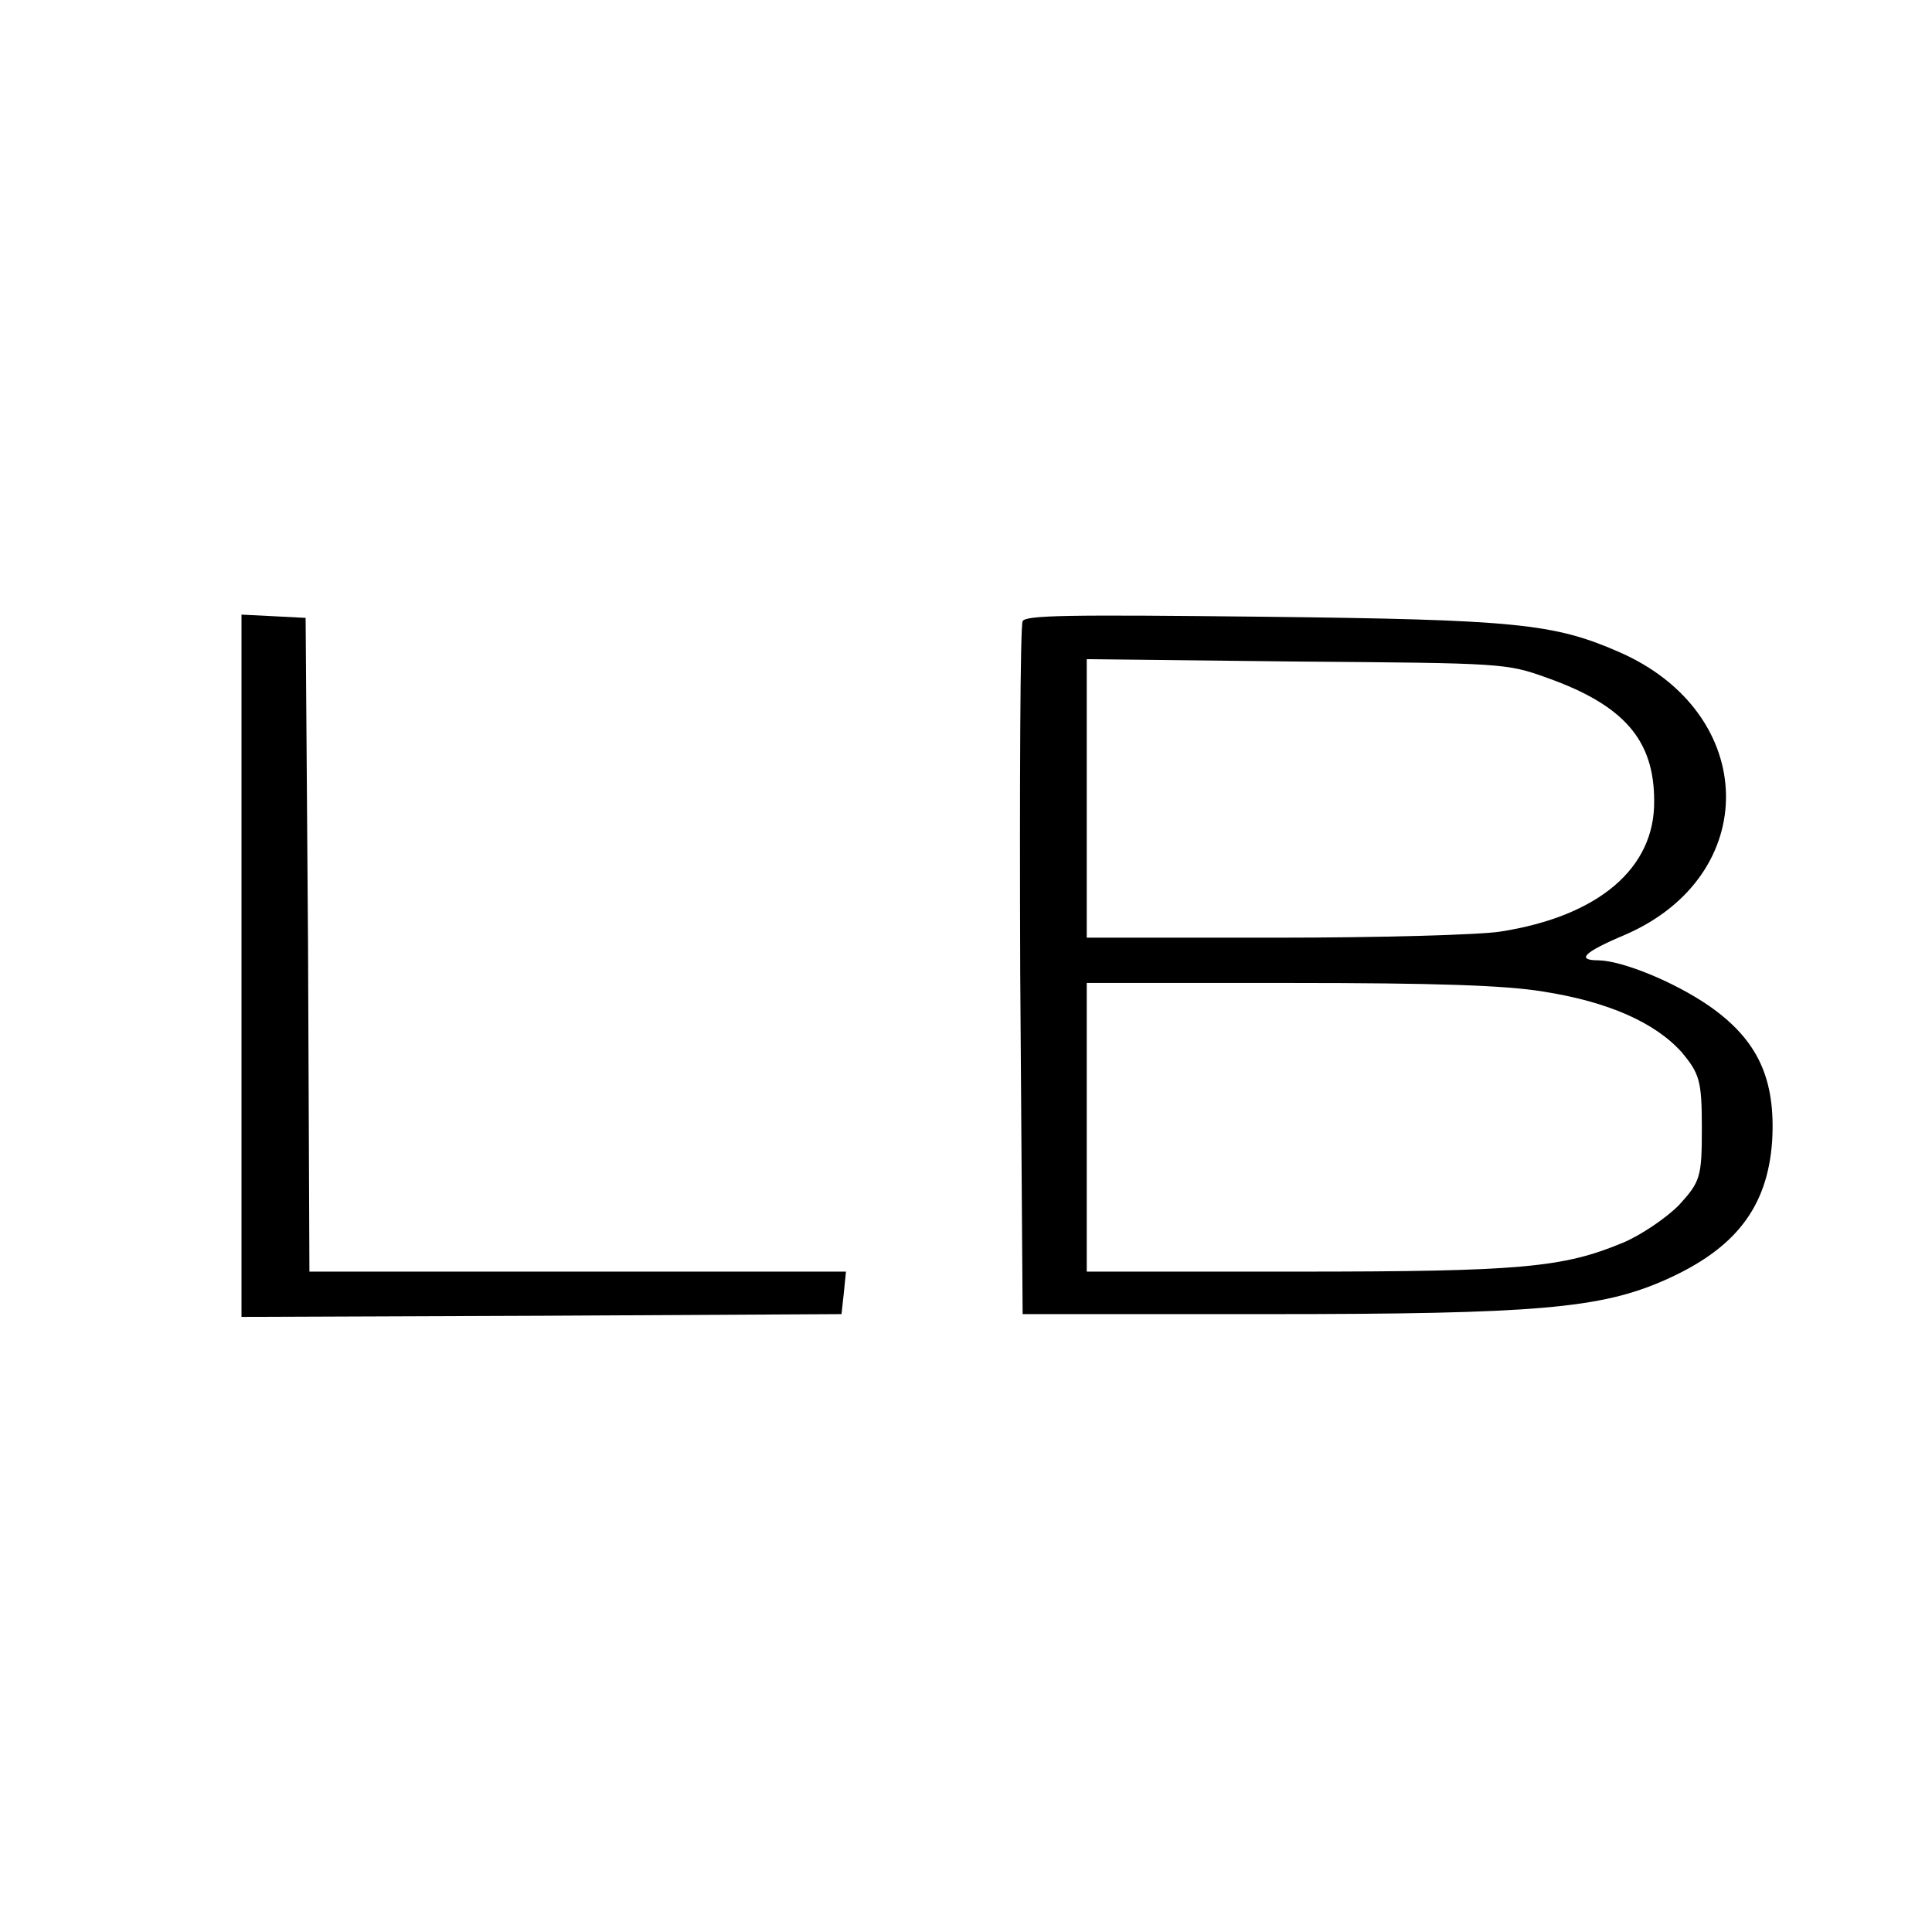 <?xml version="1.0" encoding="UTF-8"?>
<svg xmlns="http://www.w3.org/2000/svg" xmlns:xlink="http://www.w3.org/1999/xlink" width="32" height="32" viewBox="0 0 32 32" version="1.1">
<g id="surface1">
<path style=" stroke:none;fill-rule:nonzero;fill:rgb(0%,0%,0%);fill-opacity:1;" d="M 4 16 L 4 21.812 L 8.977 21.793 L 13.938 21.766 L 13.977 21.41 L 14.012 21.062 L 5.125 21.062 L 5.102 15.645 L 5.062 10.234 L 4.539 10.207 L 4 10.18 Z M 4 16 "/>
<path style=" stroke:none;fill-rule:nonzero;fill:rgb(0%,0%,0%);fill-opacity:1;" d="M 16.938 10.289 C 16.898 10.367 16.887 12.973 16.898 16.094 L 16.938 21.766 L 21 21.766 C 25.449 21.766 26.512 21.672 27.574 21.203 C 28.738 20.688 29.273 20.004 29.352 18.906 C 29.414 17.867 29.113 17.219 28.301 16.656 C 27.727 16.262 26.875 15.914 26.477 15.906 C 26.102 15.906 26.227 15.773 26.914 15.484 C 29.188 14.5 29.137 11.809 26.812 10.797 C 25.738 10.328 25.102 10.262 20.914 10.215 C 17.699 10.18 16.988 10.188 16.938 10.289 Z M 25.625 11.227 C 26.898 11.68 27.398 12.258 27.398 13.262 C 27.414 14.379 26.477 15.176 24.852 15.43 C 24.512 15.484 22.852 15.531 21.125 15.531 L 18 15.531 L 18 10.918 L 21.477 10.957 C 24.898 10.984 24.949 10.984 25.625 11.227 Z M 25.551 16.422 C 26.637 16.59 27.414 16.938 27.852 17.426 C 28.148 17.781 28.188 17.895 28.188 18.68 C 28.188 19.496 28.164 19.57 27.812 19.957 C 27.602 20.172 27.176 20.461 26.875 20.586 C 25.887 20.996 25.188 21.062 21.477 21.062 L 18 21.062 L 18 16.281 L 21.352 16.281 C 23.789 16.281 24.926 16.32 25.551 16.422 Z M 25.551 16.422 "/>
</g>
</svg>
